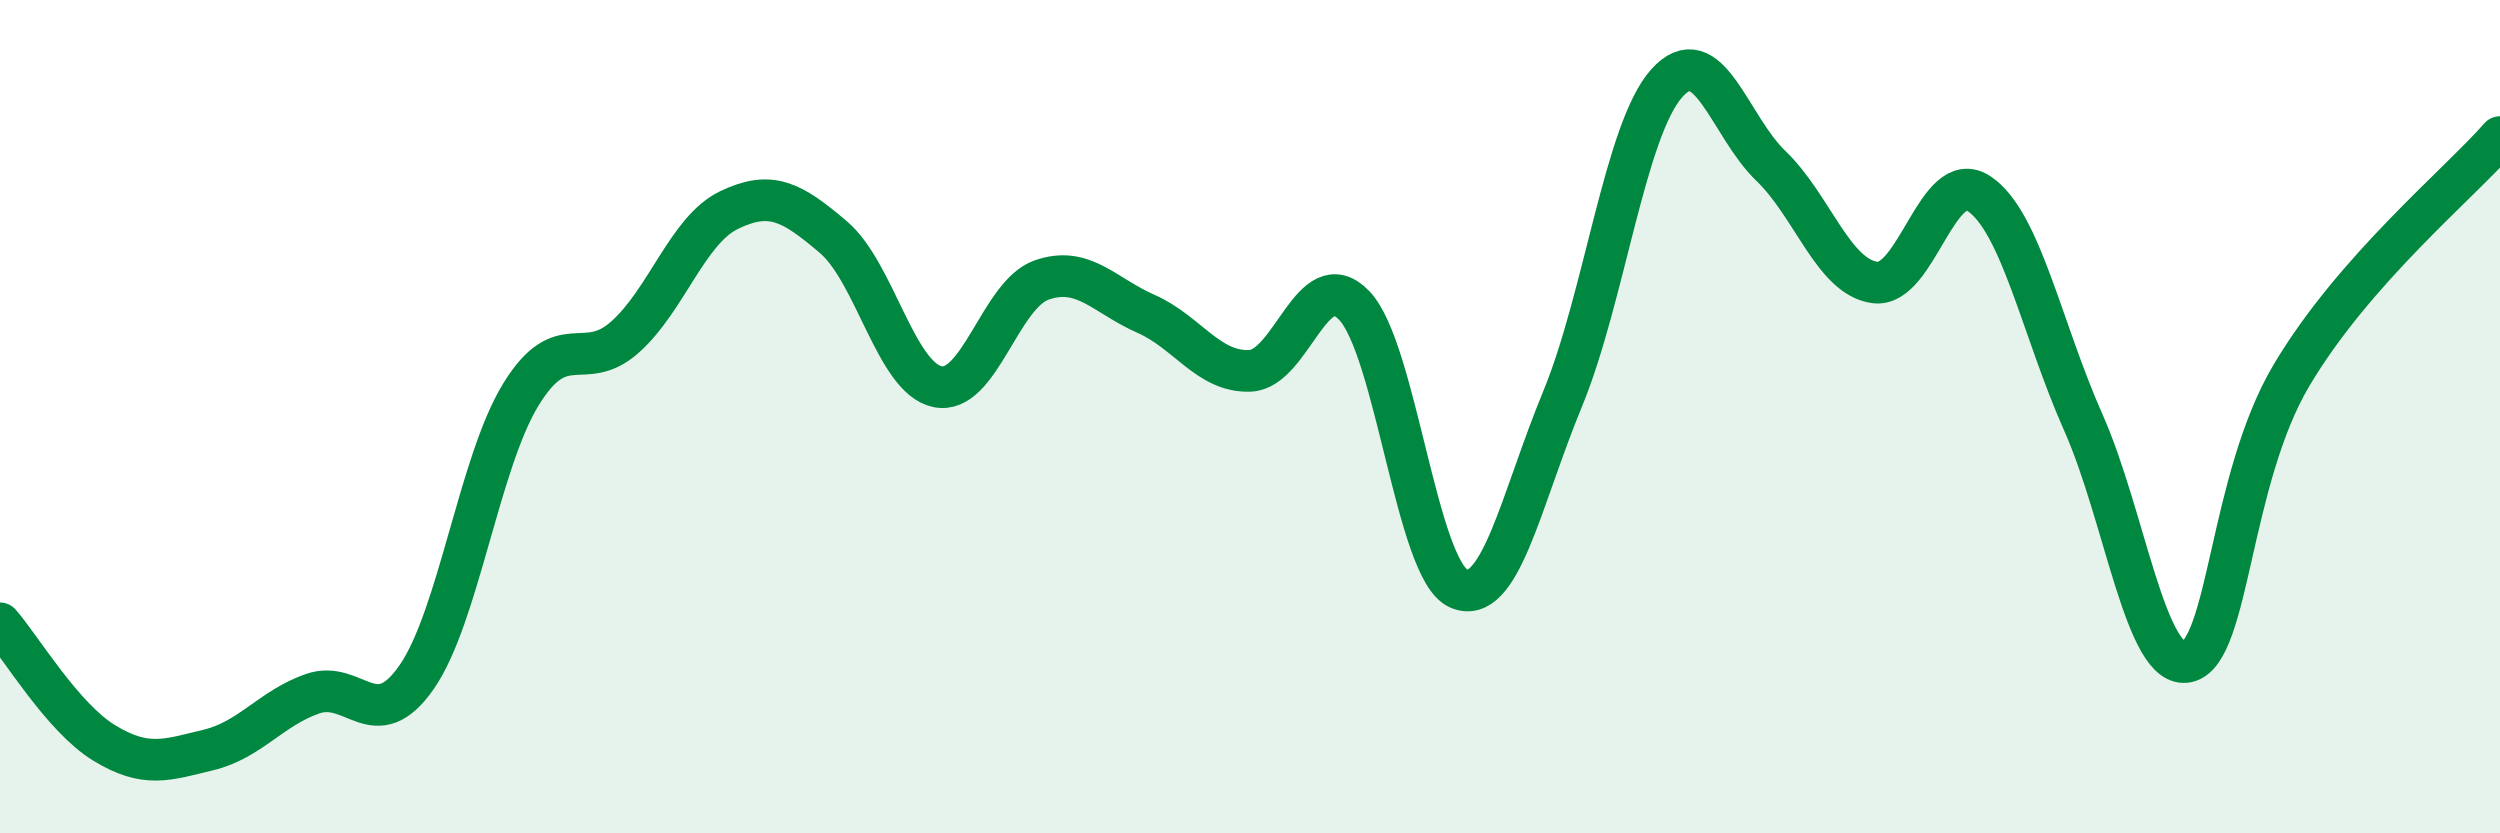 
    <svg width="60" height="20" viewBox="0 0 60 20" xmlns="http://www.w3.org/2000/svg">
      <path
        d="M 0,14.96 C 0.5,15.53 1.5,17.22 2.5,17.83 C 3.5,18.44 4,18.24 5,18 C 6,17.76 6.5,17 7.5,16.65 C 8.5,16.3 9,17.69 10,16.25 C 11,14.81 11.5,11.1 12.5,9.47 C 13.5,7.84 14,8.98 15,8.09 C 16,7.2 16.5,5.52 17.5,5.04 C 18.5,4.56 19,4.84 20,5.69 C 21,6.54 21.5,9.07 22.5,9.28 C 23.5,9.49 24,7.07 25,6.72 C 26,6.37 26.5,7.09 27.5,7.53 C 28.5,7.97 29,8.94 30,8.9 C 31,8.86 31.5,6.29 32.5,7.33 C 33.5,8.37 34,13.67 35,14.12 C 36,14.57 36.5,12 37.5,9.58 C 38.5,7.16 39,3.12 40,2 C 41,0.88 41.5,3.02 42.5,3.98 C 43.5,4.94 44,6.65 45,6.78 C 46,6.91 46.5,3.98 47.5,4.65 C 48.5,5.32 49,7.89 50,10.14 C 51,12.39 51.5,16.11 52.5,15.88 C 53.5,15.65 53.5,11.52 55,9 C 56.5,6.48 59,4.43 60,3.29L60 20L0 20Z"
        fill="#008740"
        opacity="0.1"
        stroke-linecap="round"
        stroke-linejoin="round"
      />
      <path
        d="M 0,14.96 C 0.5,15.53 1.5,17.22 2.5,17.83 C 3.5,18.44 4,18.24 5,18 C 6,17.76 6.5,17 7.5,16.65 C 8.5,16.3 9,17.69 10,16.25 C 11,14.81 11.5,11.1 12.5,9.47 C 13.5,7.84 14,8.98 15,8.09 C 16,7.2 16.5,5.52 17.5,5.04 C 18.5,4.56 19,4.84 20,5.69 C 21,6.54 21.5,9.07 22.5,9.28 C 23.5,9.49 24,7.07 25,6.72 C 26,6.37 26.5,7.09 27.5,7.53 C 28.5,7.97 29,8.94 30,8.9 C 31,8.86 31.5,6.29 32.5,7.33 C 33.5,8.37 34,13.67 35,14.12 C 36,14.57 36.5,12 37.5,9.58 C 38.5,7.16 39,3.12 40,2 C 41,0.88 41.5,3.02 42.5,3.98 C 43.5,4.94 44,6.65 45,6.78 C 46,6.91 46.5,3.98 47.5,4.65 C 48.5,5.32 49,7.89 50,10.14 C 51,12.39 51.5,16.11 52.5,15.88 C 53.5,15.65 53.5,11.52 55,9 C 56.5,6.48 59,4.43 60,3.29"
        stroke="#008740"
        stroke-width="1"
        fill="none"
        stroke-linecap="round"
        stroke-linejoin="round"
      />
    </svg>
  